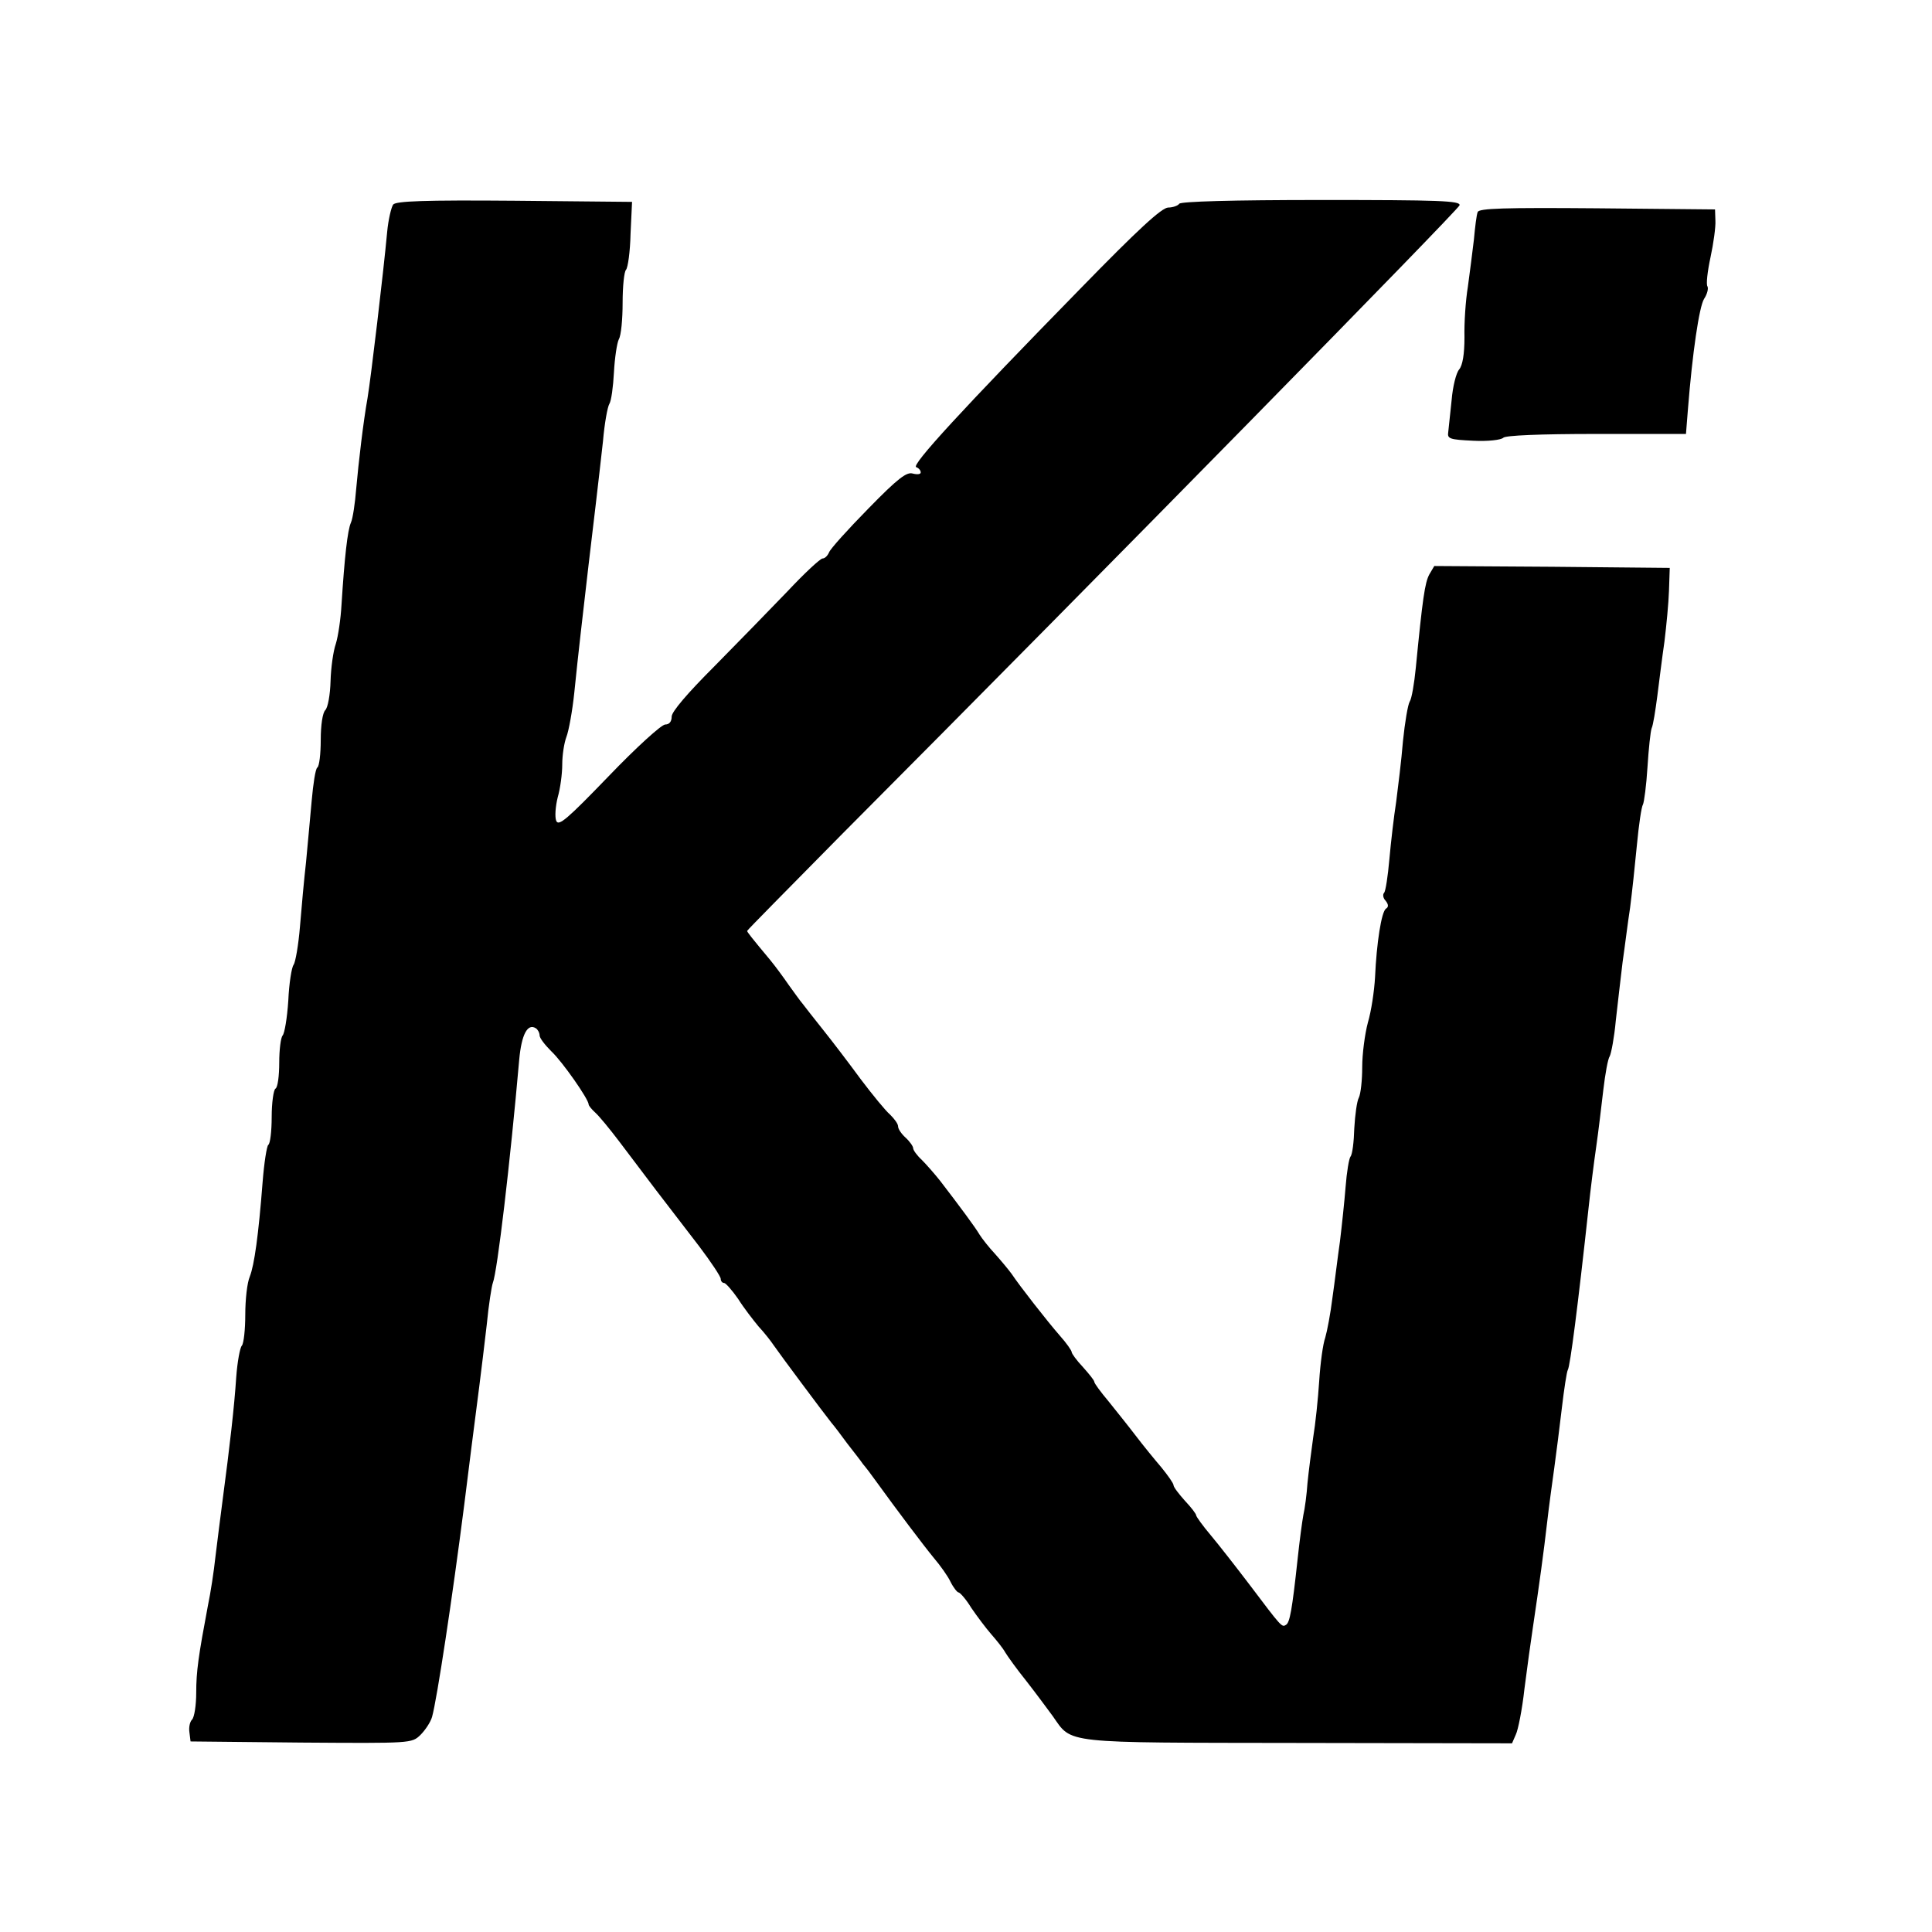 <?xml version="1.0" standalone="no"?>
<!DOCTYPE svg PUBLIC "-//W3C//DTD SVG 20010904//EN"
 "http://www.w3.org/TR/2001/REC-SVG-20010904/DTD/svg10.dtd">
<svg version="1.0" xmlns="http://www.w3.org/2000/svg"
 width="512pt" height="512pt" viewBox="0 0 512 512"
 preserveAspectRatio="xMidYMid meet">
<g transform="translate(0,512) scale(0.1,-0.1)"
fill="#000000" stroke="none">
<path d="M1042 4578 c-5 -7 -13 -40 -16 -73 -10 -108 -43 -386 -52 -440 -11
-61 -24 -172 -30 -240 -3 -38 -9 -79 -14 -90 -9 -20 -17 -92 -25 -218 -2 -37
-9 -84 -15 -103 -7 -20 -13 -64 -14 -99 -1 -36 -7 -70 -14 -77 -7 -7 -12 -39
-12 -79 0 -37 -4 -70 -9 -73 -5 -3 -11 -43 -15 -88 -4 -46 -11 -119 -15 -163
-5 -44 -12 -120 -16 -170 -4 -49 -12 -95 -17 -102 -5 -6 -12 -49 -14 -95 -3
-46 -10 -87 -15 -92 -5 -6 -9 -38 -9 -72 0 -35 -4 -66 -10 -69 -5 -3 -10 -37
-10 -75 0 -38 -4 -71 -9 -74 -4 -3 -11 -47 -15 -98 -11 -142 -22 -220 -34
-251 -7 -16 -12 -61 -12 -101 0 -39 -4 -76 -9 -82 -5 -5 -12 -43 -15 -84 -5
-77 -17 -182 -36 -325 -6 -44 -14 -111 -19 -150 -4 -38 -13 -97 -20 -130 -25
-133 -31 -174 -31 -231 0 -33 -5 -65 -11 -71 -6 -6 -9 -21 -7 -34 l3 -24 293
-3 c292 -2 293 -2 316 20 13 13 27 34 31 48 13 46 54 317 85 560 11 88 27 216
40 315 5 39 14 113 20 165 5 52 13 102 16 110 12 30 46 319 70 592 6 66 22 97
44 83 5 -3 10 -12 10 -19 0 -7 14 -25 31 -42 29 -27 99 -127 99 -141 0 -3 8
-13 18 -22 10 -9 38 -43 63 -76 95 -126 95 -126 212 -278 31 -41 57 -80 57
-86 0 -6 4 -11 9 -11 4 0 21 -19 37 -42 15 -24 40 -56 54 -73 15 -16 33 -39
41 -51 15 -22 132 -179 152 -204 7 -8 26 -33 42 -55 17 -22 36 -46 42 -55 7
-8 23 -29 35 -46 55 -76 125 -169 153 -203 17 -20 37 -48 44 -63 8 -16 18 -28
21 -28 4 0 20 -18 34 -41 15 -22 39 -54 53 -70 14 -16 31 -37 37 -48 6 -10 31
-45 56 -76 25 -32 56 -74 70 -93 52 -74 20 -70 651 -71 l566 -1 10 23 c6 12
17 67 23 122 7 55 17 127 22 160 18 121 29 202 38 280 5 44 14 109 19 145 5
36 14 107 20 158 6 51 13 97 16 102 6 10 26 164 55 430 5 47 14 119 20 160 6
41 14 110 19 152 5 42 12 82 17 89 4 8 12 50 16 94 5 44 13 114 18 155 6 41
14 107 20 145 5 39 13 113 18 166 5 53 12 101 16 107 3 6 9 50 12 99 3 48 8
95 11 103 4 8 10 47 15 85 5 39 13 104 19 145 5 41 11 102 12 135 l2 60 -312
3 -312 2 -13 -22 c-12 -22 -18 -64 -36 -248 -4 -41 -11 -82 -16 -89 -5 -8 -13
-56 -18 -105 -4 -50 -13 -122 -18 -161 -6 -38 -14 -107 -18 -152 -4 -45 -10
-85 -14 -89 -4 -4 -3 -14 4 -21 8 -10 8 -17 1 -21 -12 -8 -25 -91 -29 -182 -2
-36 -10 -90 -19 -120 -8 -30 -15 -83 -15 -118 0 -35 -4 -71 -9 -81 -5 -9 -10
-46 -12 -81 -1 -36 -5 -69 -10 -75 -4 -5 -10 -41 -13 -80 -3 -38 -10 -104 -15
-145 -6 -41 -14 -109 -20 -150 -5 -41 -14 -88 -19 -105 -6 -16 -13 -68 -16
-115 -3 -47 -10 -114 -16 -150 -5 -36 -12 -90 -15 -120 -2 -30 -7 -68 -11 -85
-3 -16 -10 -68 -15 -115 -15 -139 -21 -170 -31 -176 -11 -7 -11 -7 -97 107
-35 46 -81 105 -102 130 -22 26 -39 50 -39 53 0 4 -13 21 -30 39 -16 18 -30
36 -30 41 0 5 -15 26 -32 47 -18 21 -49 59 -68 84 -19 25 -52 66 -72 91 -21
25 -38 48 -38 52 0 4 -14 21 -30 39 -17 18 -30 36 -30 40 0 4 -14 24 -31 43
-34 39 -106 131 -128 164 -8 11 -28 35 -44 53 -16 17 -34 40 -41 51 -11 19
-51 73 -104 142 -15 19 -37 44 -49 56 -13 12 -23 26 -23 31 0 5 -9 18 -20 28
-11 10 -20 23 -20 30 0 7 -10 20 -21 31 -12 10 -47 53 -78 94 -30 41 -75 100
-99 130 -24 30 -49 62 -55 70 -7 8 -23 31 -37 50 -13 19 -35 49 -49 66 -50 60
-61 74 -61 77 0 2 112 115 248 253 706 709 1637 1658 1640 1670 3 12 -54 14
-367 14 -236 0 -372 -4 -376 -10 -3 -5 -17 -10 -29 -10 -17 0 -80 -58 -232
-214 -314 -321 -450 -469 -436 -474 6 -2 12 -8 12 -14 0 -5 -9 -6 -21 -3 -16
5 -39 -12 -118 -93 -54 -55 -101 -107 -104 -116 -4 -9 -11 -16 -17 -16 -6 0
-48 -39 -93 -87 -45 -47 -133 -137 -194 -199 -71 -71 -113 -120 -113 -133 0
-13 -6 -21 -17 -21 -10 0 -77 -61 -150 -137 -110 -114 -133 -134 -139 -118 -4
10 -2 38 4 62 7 24 12 63 12 87 0 25 5 57 11 73 6 15 16 69 21 118 10 100 24
219 38 340 5 44 14 116 19 160 5 44 14 119 19 166 4 47 12 91 17 99 5 8 10 45
12 83 2 38 8 78 13 88 6 10 10 53 10 96 0 44 4 83 9 88 5 6 11 48 12 95 l4 85
-311 3 c-241 2 -314 -1 -322 -10z"/>
<path d="M3916 4558 c-3 -7 -7 -40 -10 -73 -4 -33 -11 -89 -16 -125 -6 -36
-10 -96 -9 -134 0 -45 -5 -74 -14 -85 -8 -9 -17 -45 -20 -81 -4 -36 -8 -74 -9
-85 -3 -18 4 -20 66 -23 39 -2 74 2 80 8 6 6 95 10 247 10 l237 0 5 63 c12
152 30 274 43 295 8 12 12 27 9 33 -4 5 0 40 8 77 8 37 14 81 13 97 l-1 30
-313 3 c-245 2 -313 0 -316 -10z"/>
</g>
</svg>
